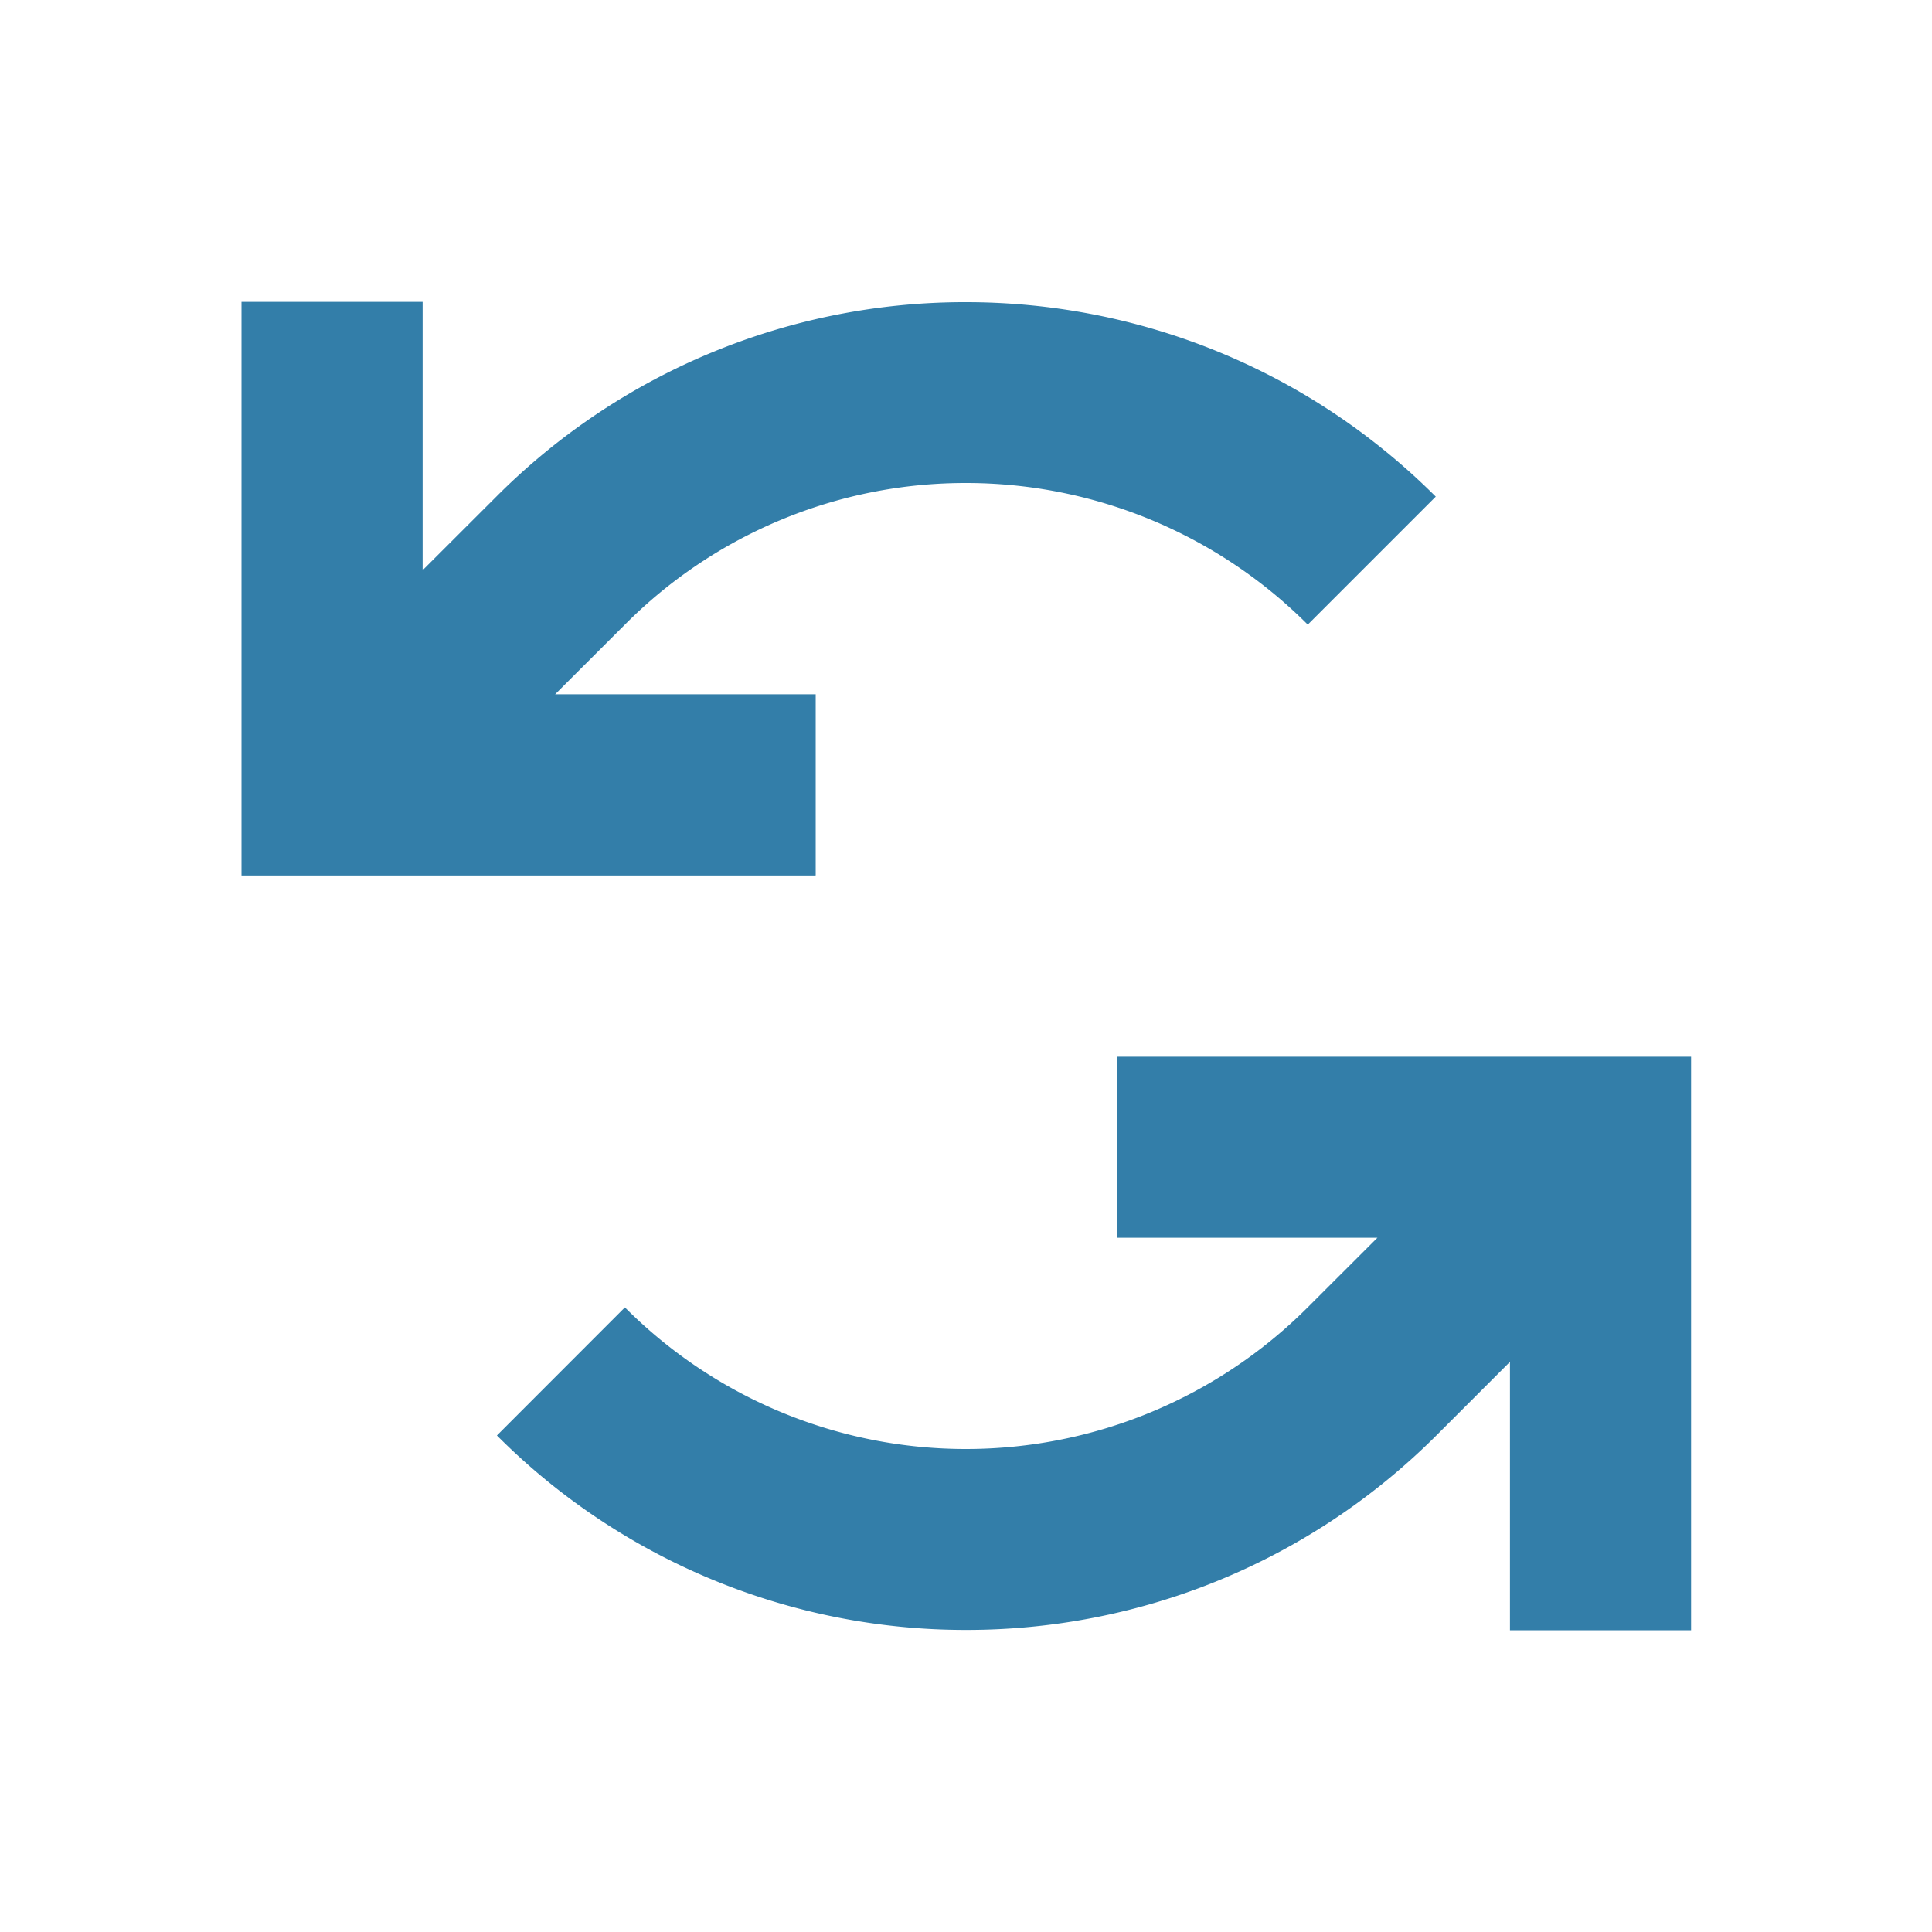 <svg xmlns="http://www.w3.org/2000/svg" viewBox="0 0 20 20" fill="#337ea9"><path d="M8.438 9.063H2.5V3.125h1.875v2.778l.763-.762A6.85 6.85 0 0 1 10 3.128c1.76 0 3.519.672 4.863 2.013l-1.325 1.325A5 5 0 0 0 10.003 5a4.97 4.97 0 0 0-3.534 1.466l-.722.721h2.697v1.875zm3.124 1.874v1.876h2.697l-.722.721A5 5 0 0 1 10.003 15a4.98 4.98 0 0 1-3.534-1.466L5.144 14.86a6.85 6.85 0 0 0 4.862 2.013c1.76 0 3.519-.672 4.863-2.013l.762-.762v2.778h1.875v-5.937h-5.944" fill="#337ea9"></path></svg>